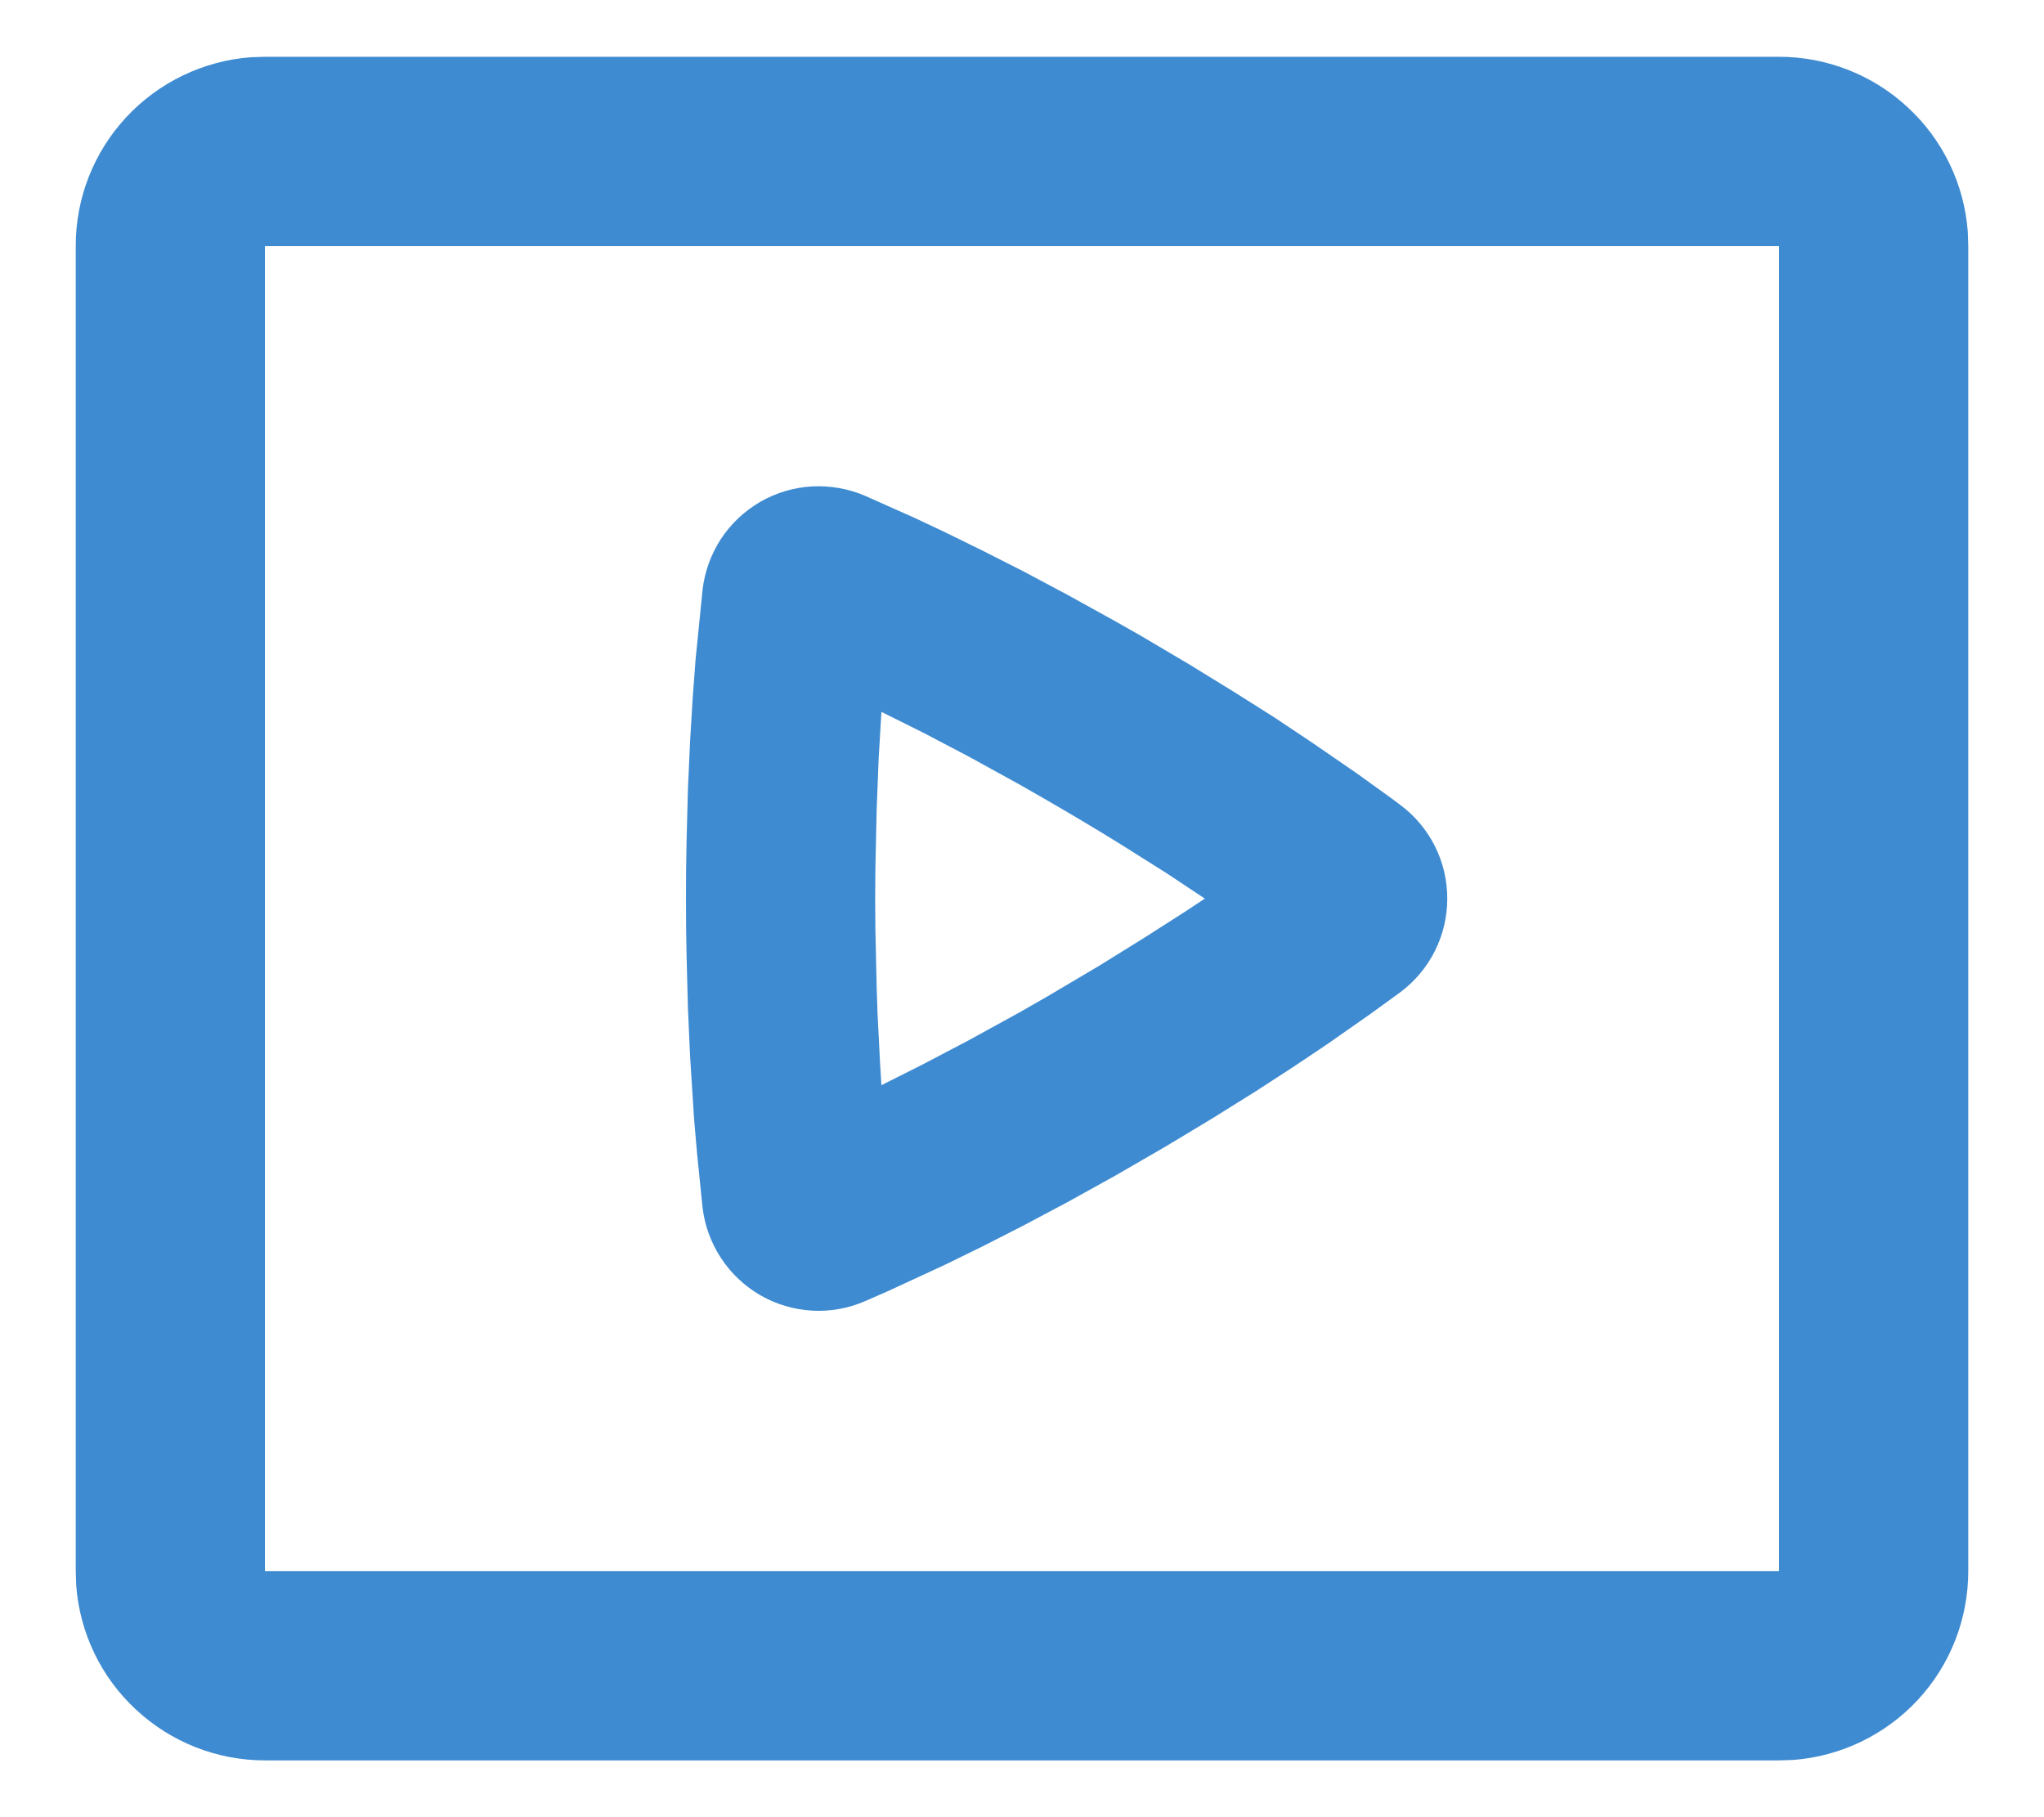<svg width="18" height="16" viewBox="0 0 18 16" fill="none" xmlns="http://www.w3.org/2000/svg">
<path fill-rule="evenodd" clip-rule="evenodd" d="M15.667 0.5C16.087 0.5 16.492 0.659 16.8 0.945C17.109 1.23 17.298 1.622 17.329 2.042L17.333 2.167V13.833C17.333 14.254 17.175 14.659 16.889 14.967C16.603 15.275 16.211 15.464 15.792 15.496L15.667 15.5H2.333C1.913 15.5 1.508 15.341 1.2 15.055C0.891 14.77 0.702 14.378 0.671 13.958L0.667 13.833V2.167C0.666 1.746 0.825 1.341 1.111 1.033C1.397 0.725 1.789 0.536 2.208 0.504L2.333 0.5H15.667ZM15.667 2.167H2.333V13.833H15.667V2.167ZM7.617 4.365L8.048 4.557L8.33 4.69L8.652 4.848L9.011 5.03L9.402 5.238L9.825 5.472L10.047 5.598L10.478 5.853L10.873 6.096L11.232 6.323L11.548 6.534L11.948 6.809L12.252 7.028L12.331 7.087C12.459 7.182 12.564 7.307 12.636 7.45C12.708 7.593 12.745 7.751 12.745 7.912C12.745 8.072 12.708 8.23 12.636 8.373C12.564 8.517 12.459 8.641 12.331 8.737L12.062 8.932L11.695 9.189L11.398 9.388L11.061 9.607L10.683 9.843L10.268 10.093L9.822 10.351L9.398 10.586L9.006 10.794L8.647 10.977L8.326 11.134L7.807 11.374L7.616 11.457C7.469 11.521 7.309 11.549 7.149 11.54C6.989 11.53 6.833 11.484 6.695 11.404C6.556 11.323 6.438 11.212 6.35 11.078C6.262 10.944 6.206 10.792 6.187 10.633L6.139 10.162L6.112 9.85L6.077 9.297L6.058 8.873L6.046 8.411L6.042 8.166L6.041 7.912C6.041 7.739 6.042 7.573 6.046 7.412L6.058 6.949L6.077 6.527L6.1 6.146L6.125 5.812L6.187 5.192C6.206 5.032 6.261 4.88 6.349 4.745C6.437 4.611 6.556 4.5 6.694 4.419C6.833 4.339 6.989 4.292 7.149 4.283C7.309 4.274 7.469 4.302 7.617 4.365ZM8.126 6.449L7.762 6.268L7.738 6.673L7.72 7.133L7.709 7.641L7.707 7.912L7.709 8.182L7.72 8.69L7.728 8.926L7.75 9.359L7.762 9.555L8.124 9.373L8.53 9.16L8.976 8.915L9.212 8.78L9.672 8.508L10.083 8.253L10.447 8.02L10.61 7.912L10.271 7.687L9.882 7.442C9.662 7.305 9.438 7.172 9.213 7.042L8.977 6.907L8.532 6.662L8.126 6.449Z" fill="#3E8BD1"/>
</svg>
